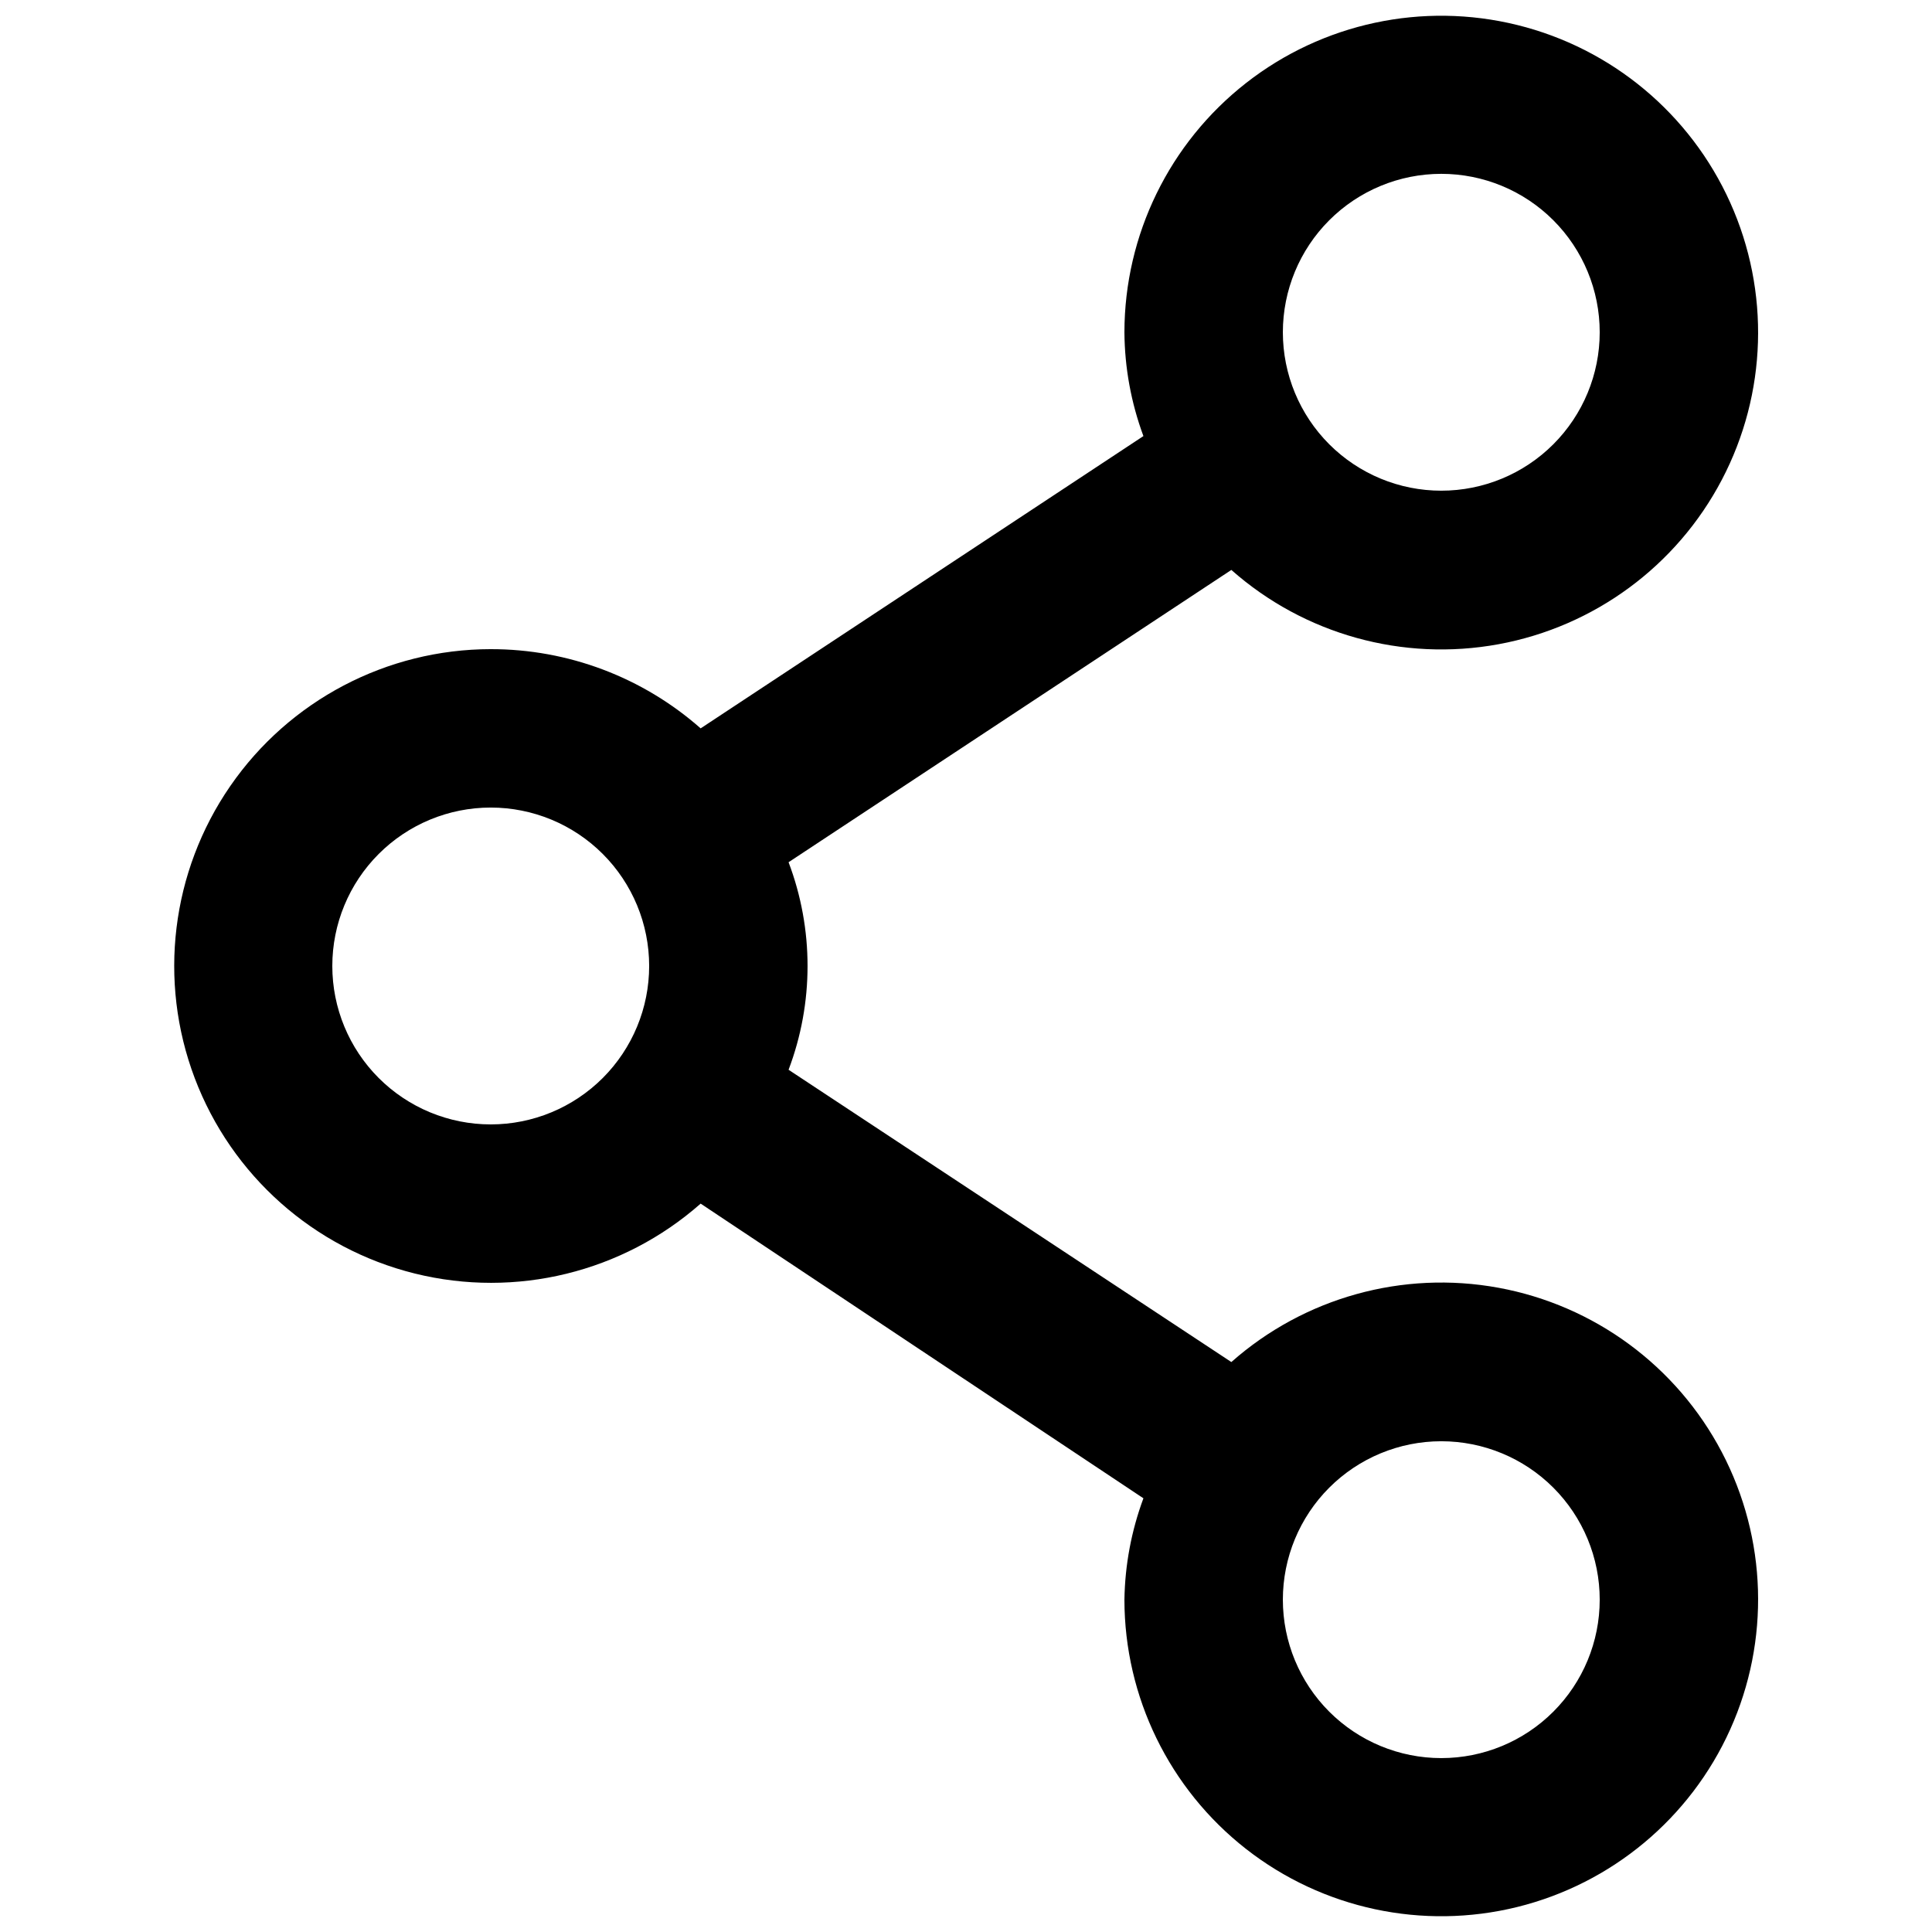<?xml version="1.0" encoding="UTF-8"?>
<!-- Uploaded to: SVG Repo, www.svgrepo.com, Generator: SVG Repo Mixer Tools -->
<svg width="800px" height="800px" version="1.1" viewBox="144 144 512 512" xmlns="http://www.w3.org/2000/svg">
 <defs>
  <clipPath id="a">
   <path d="m190 148.09h420v503.81h-420z"/>
  </clipPath>
 </defs>
 <g clip-path="url(#a)">
  <path d="m274.05 316.03c-27.57 0.027-53.371 13.59-69.027 36.285-15.656 22.691-19.176 51.625-9.414 77.41 9.762 25.785 31.559 45.137 58.32 51.773 26.758 6.633 55.07-0.289 75.75-18.523l117.34 78.09c-3.191 8.605-4.894 17.691-5.035 26.867 0.023 25.801 11.906 50.156 32.223 66.055 20.32 15.898 46.82 21.57 71.867 15.391 25.047-6.184 45.863-23.539 56.449-47.066 10.586-23.527 9.77-50.613-2.215-73.461-11.98-22.848-33.805-38.914-59.176-43.578-25.375-4.664-51.484 2.594-70.812 19.684l-117.34-77.457c6.707-17.723 6.707-37.281 0-55l117.34-77.461c19.328 17.09 45.438 24.352 70.812 19.688 25.371-4.664 47.195-20.734 59.176-43.582 11.984-22.848 12.801-49.934 2.215-73.461-10.586-23.527-31.402-40.883-56.449-47.062-25.047-6.184-51.547-0.512-71.867 15.387-20.316 15.898-32.199 40.254-32.223 66.055 0.066 9.391 1.773 18.695 5.035 27.5l-117.34 77.461c-15.363-13.551-35.148-21.016-55.629-20.992zm0 125.95c-11.137 0-21.816-4.426-29.688-12.297-7.875-7.875-12.297-18.555-12.297-29.688 0-11.137 4.422-21.816 12.297-29.688 7.871-7.875 18.551-12.297 29.688-12.297 11.133 0 21.812 4.422 29.688 12.297 7.871 7.871 12.297 18.551 12.297 29.688 0 11.133-4.426 21.812-12.297 29.688-7.875 7.871-18.555 12.297-29.688 12.297zm251.91 83.969-0.004-0.004c11.137 0 21.816 4.426 29.688 12.297 7.875 7.875 12.297 18.555 12.297 29.688 0 11.137-4.422 21.816-12.297 29.688-7.871 7.875-18.551 12.297-29.688 12.297-11.133 0-21.812-4.422-29.688-12.297-7.871-7.871-12.297-18.551-12.297-29.688 0-11.133 4.426-21.812 12.297-29.688 7.875-7.871 18.555-12.297 29.688-12.297zm-0.004-335.88c11.137 0 21.816 4.422 29.688 12.297 7.875 7.875 12.297 18.551 12.297 29.688 0 11.133-4.422 21.812-12.297 29.688-7.871 7.871-18.551 12.297-29.688 12.297-11.133 0-21.812-4.426-29.688-12.297-7.871-7.875-12.297-18.555-12.297-29.688 0-11.137 4.426-21.812 12.297-29.688 7.875-7.875 18.555-12.297 29.688-12.297z"/>
 </g>
</svg>